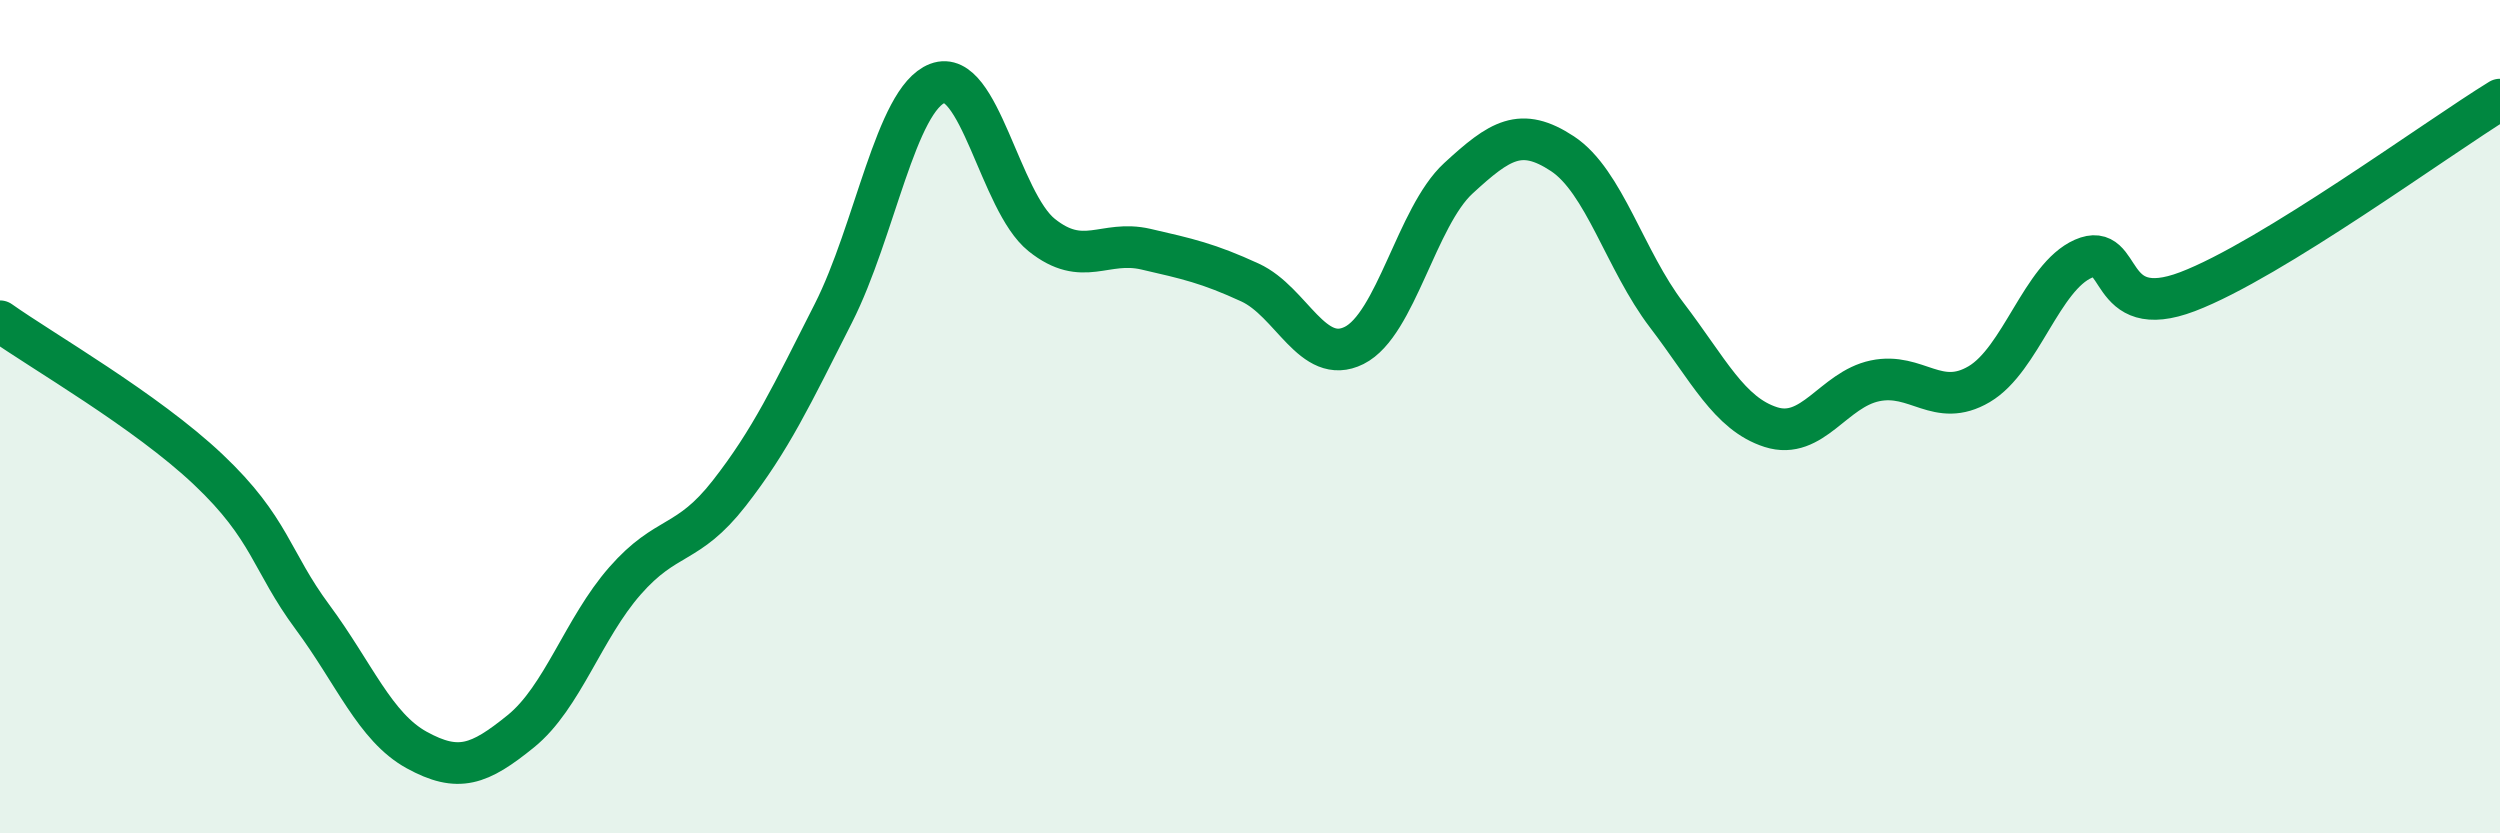 
    <svg width="60" height="20" viewBox="0 0 60 20" xmlns="http://www.w3.org/2000/svg">
      <path
        d="M 0,7.71 C 1,8.42 3.5,9.85 5,11.27 C 6.5,12.69 6.5,13.46 7.5,14.81 C 8.5,16.16 9,17.45 10,18 C 11,18.55 11.5,18.36 12.5,17.55 C 13.5,16.74 14,15.08 15,13.94 C 16,12.8 16.5,13.12 17.5,11.84 C 18.5,10.56 19,9.49 20,7.52 C 21,5.55 21.5,2.38 22.5,2 C 23.5,1.62 24,4.84 25,5.64 C 26,6.44 26.5,5.75 27.5,5.98 C 28.5,6.21 29,6.32 30,6.78 C 31,7.24 31.5,8.79 32.5,8.29 C 33.5,7.79 34,5.2 35,4.28 C 36,3.36 36.5,3.03 37.5,3.69 C 38.5,4.35 39,6.25 40,7.56 C 41,8.87 41.5,9.93 42.5,10.25 C 43.5,10.57 44,9.35 45,9.14 C 46,8.93 46.5,9.81 47.5,9.22 C 48.5,8.63 49,6.65 50,6.21 C 51,5.77 50.5,7.76 52.5,7 C 54.5,6.24 58.5,3.31 60,2.39L60 20L0 20Z"
        fill="#008740"
        opacity="0.1"
        stroke-linecap="round"
        stroke-linejoin="round"
      />
      <path
        d="M 0,7.71 C 1,8.42 3.5,9.85 5,11.27 C 6.5,12.69 6.5,13.46 7.5,14.81 C 8.5,16.16 9,17.45 10,18 C 11,18.55 11.5,18.36 12.5,17.55 C 13.5,16.74 14,15.08 15,13.94 C 16,12.8 16.5,13.12 17.5,11.84 C 18.5,10.56 19,9.49 20,7.52 C 21,5.55 21.5,2.38 22.5,2 C 23.5,1.62 24,4.84 25,5.64 C 26,6.44 26.5,5.75 27.5,5.98 C 28.5,6.21 29,6.32 30,6.78 C 31,7.24 31.5,8.79 32.5,8.29 C 33.5,7.79 34,5.2 35,4.28 C 36,3.36 36.5,3.03 37.5,3.69 C 38.5,4.35 39,6.25 40,7.56 C 41,8.87 41.5,9.93 42.5,10.25 C 43.5,10.57 44,9.35 45,9.14 C 46,8.93 46.5,9.81 47.5,9.22 C 48.5,8.63 49,6.65 50,6.21 C 51,5.77 50.5,7.76 52.5,7 C 54.5,6.24 58.5,3.31 60,2.39"
        stroke="#008740"
        stroke-width="1"
        fill="none"
        stroke-linecap="round"
        stroke-linejoin="round"
      />
    </svg>
  